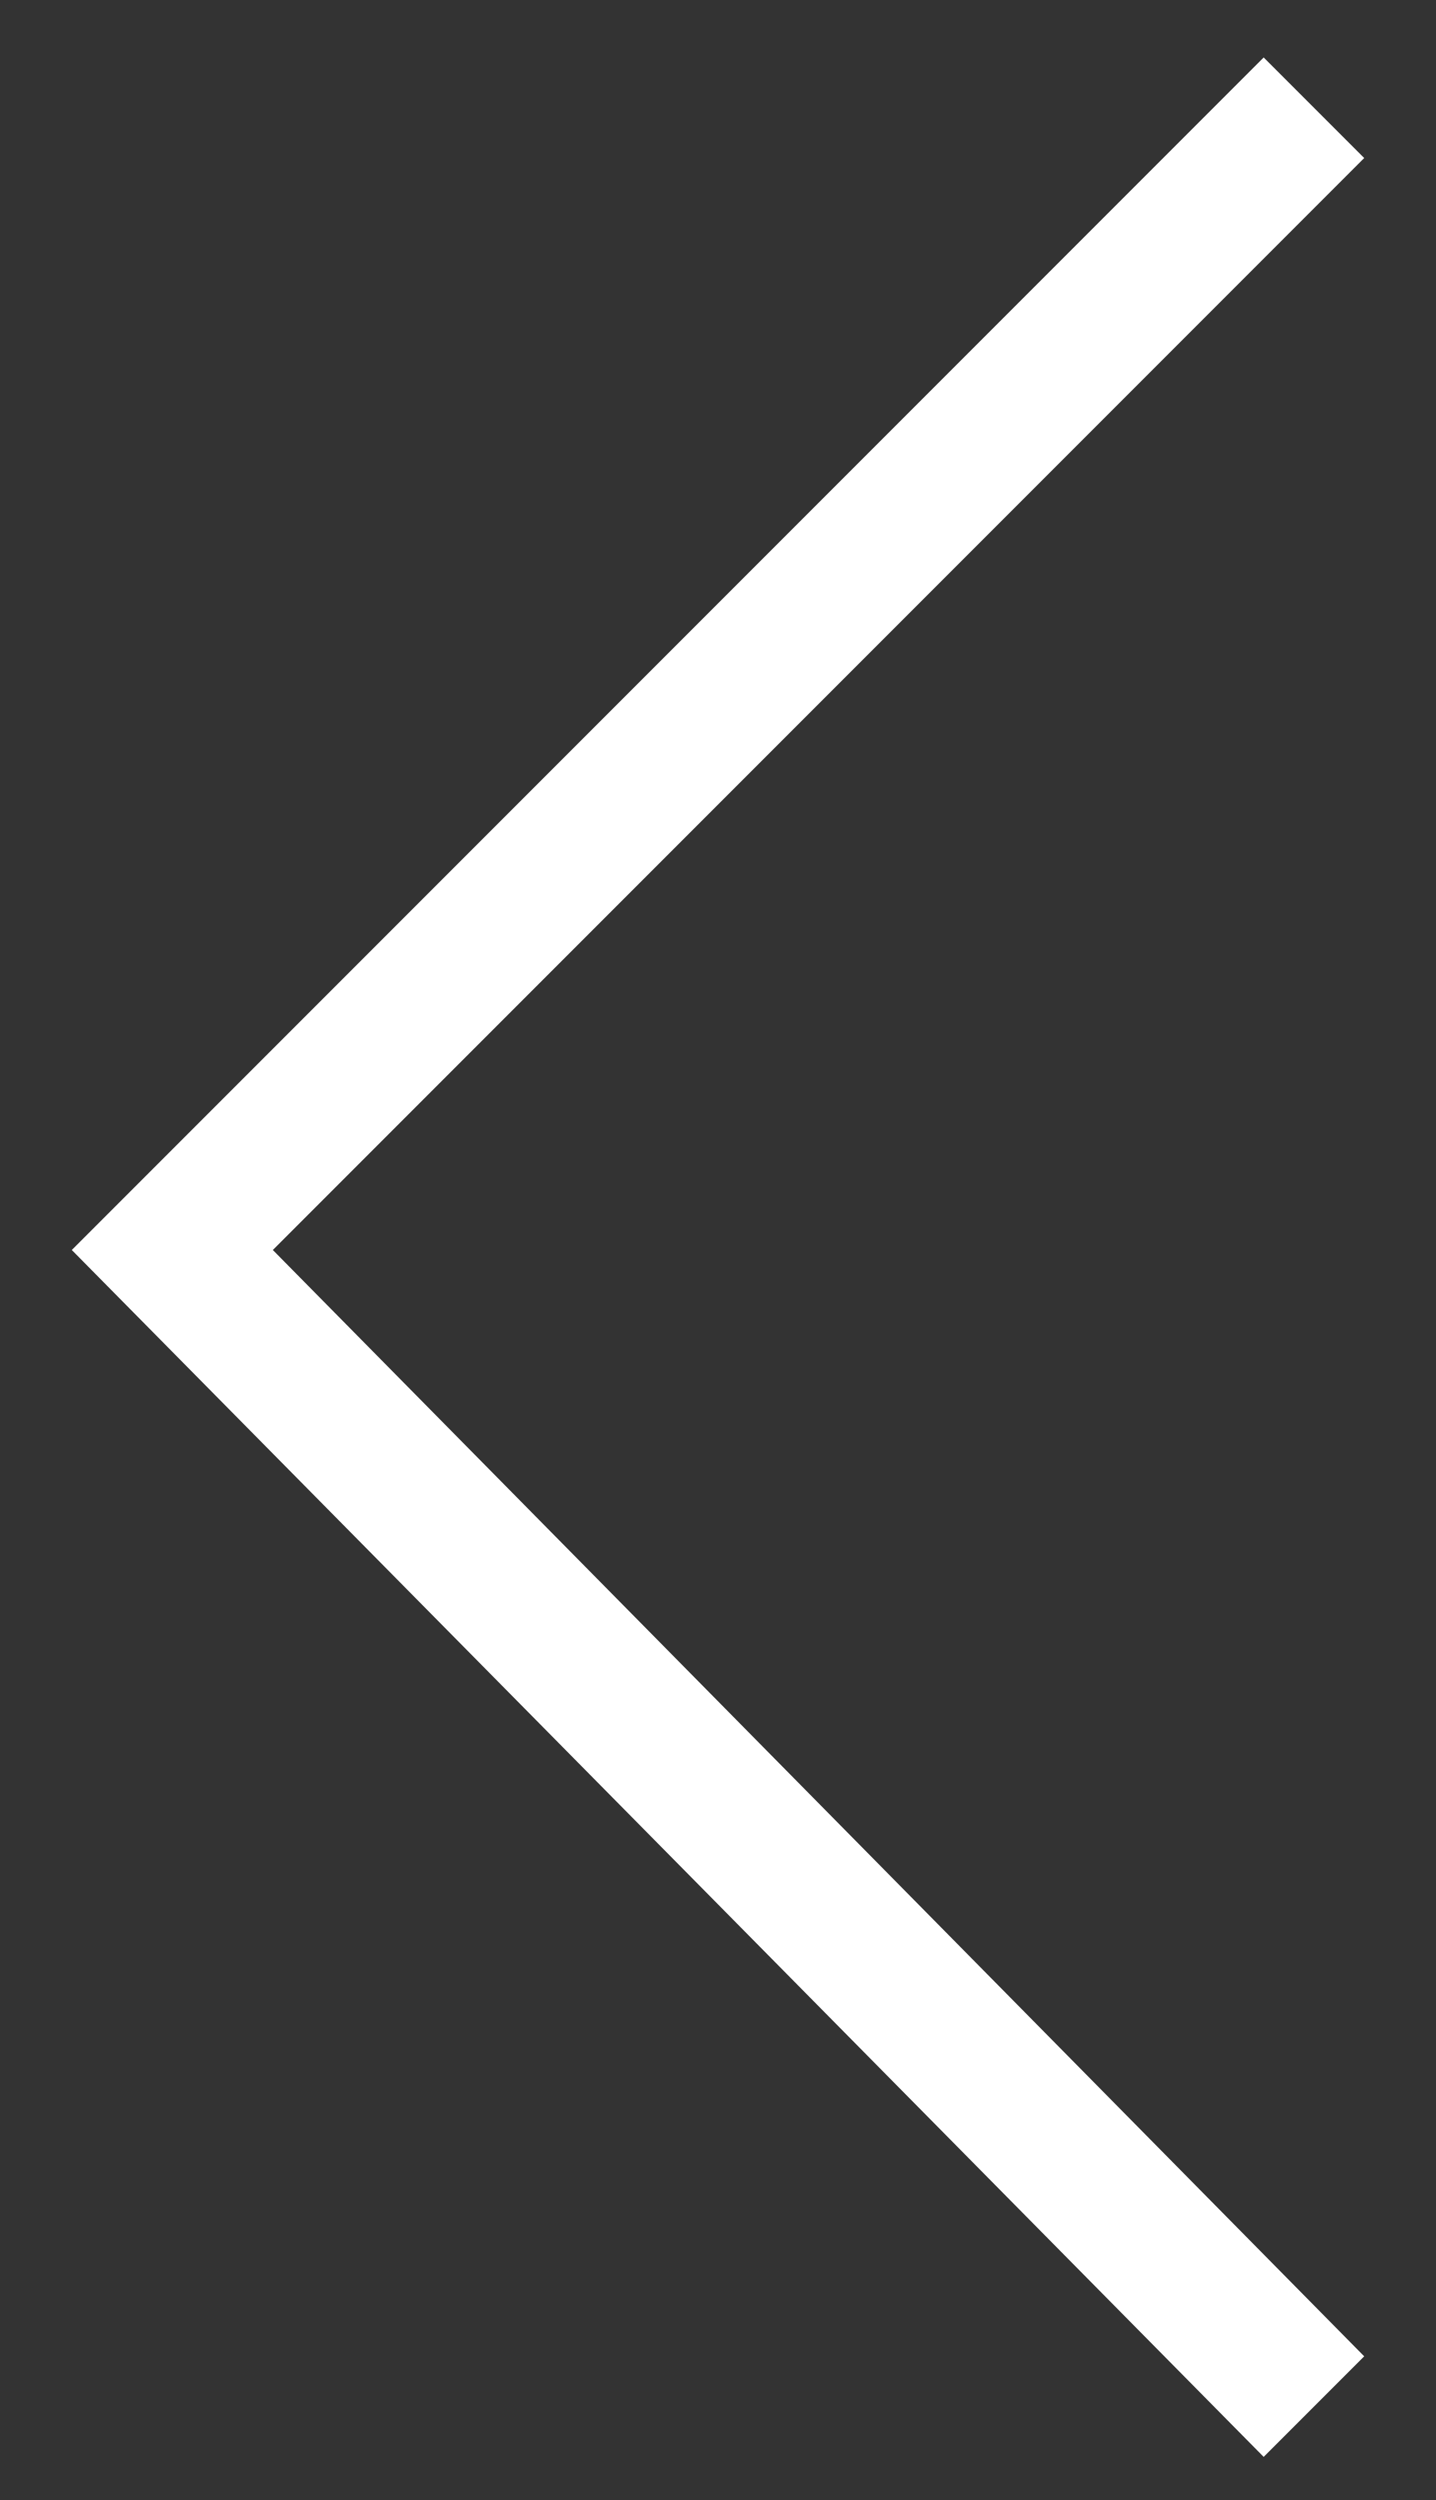 <?xml version="1.0" encoding="utf-8"?>
<!-- Generator: Adobe Illustrator 24.2.1, SVG Export Plug-In . SVG Version: 6.00 Build 0)  -->
<svg version="1.1" id="Layer_1" xmlns="http://www.w3.org/2000/svg" xmlns:xlink="http://www.w3.org/1999/xlink" x="0px" y="0px"
	 viewBox="0 0 10 17.4" style="enable-background:new 0 0 10 17.4;" xml:space="preserve">
<rect x="0" y="0" width="10" height="17.4" fill="#333333" stroke="none"/>
<style type="text/css">
	.st0{fill:#FFFFFF;}
</style>
<g id="Homepage">
	<g id="SMIRA-Homepage" transform="translate(-915, -2048)">
		<g id="Path-7">
			<polygon class="st0" points="923.8,2065.1 924.5,2064.4 916.9,2056.7 924.5,2049.1 923.8,2048.4 915.5,2056.7 			"/>
		</g>
	</g>
</g>
</svg>
